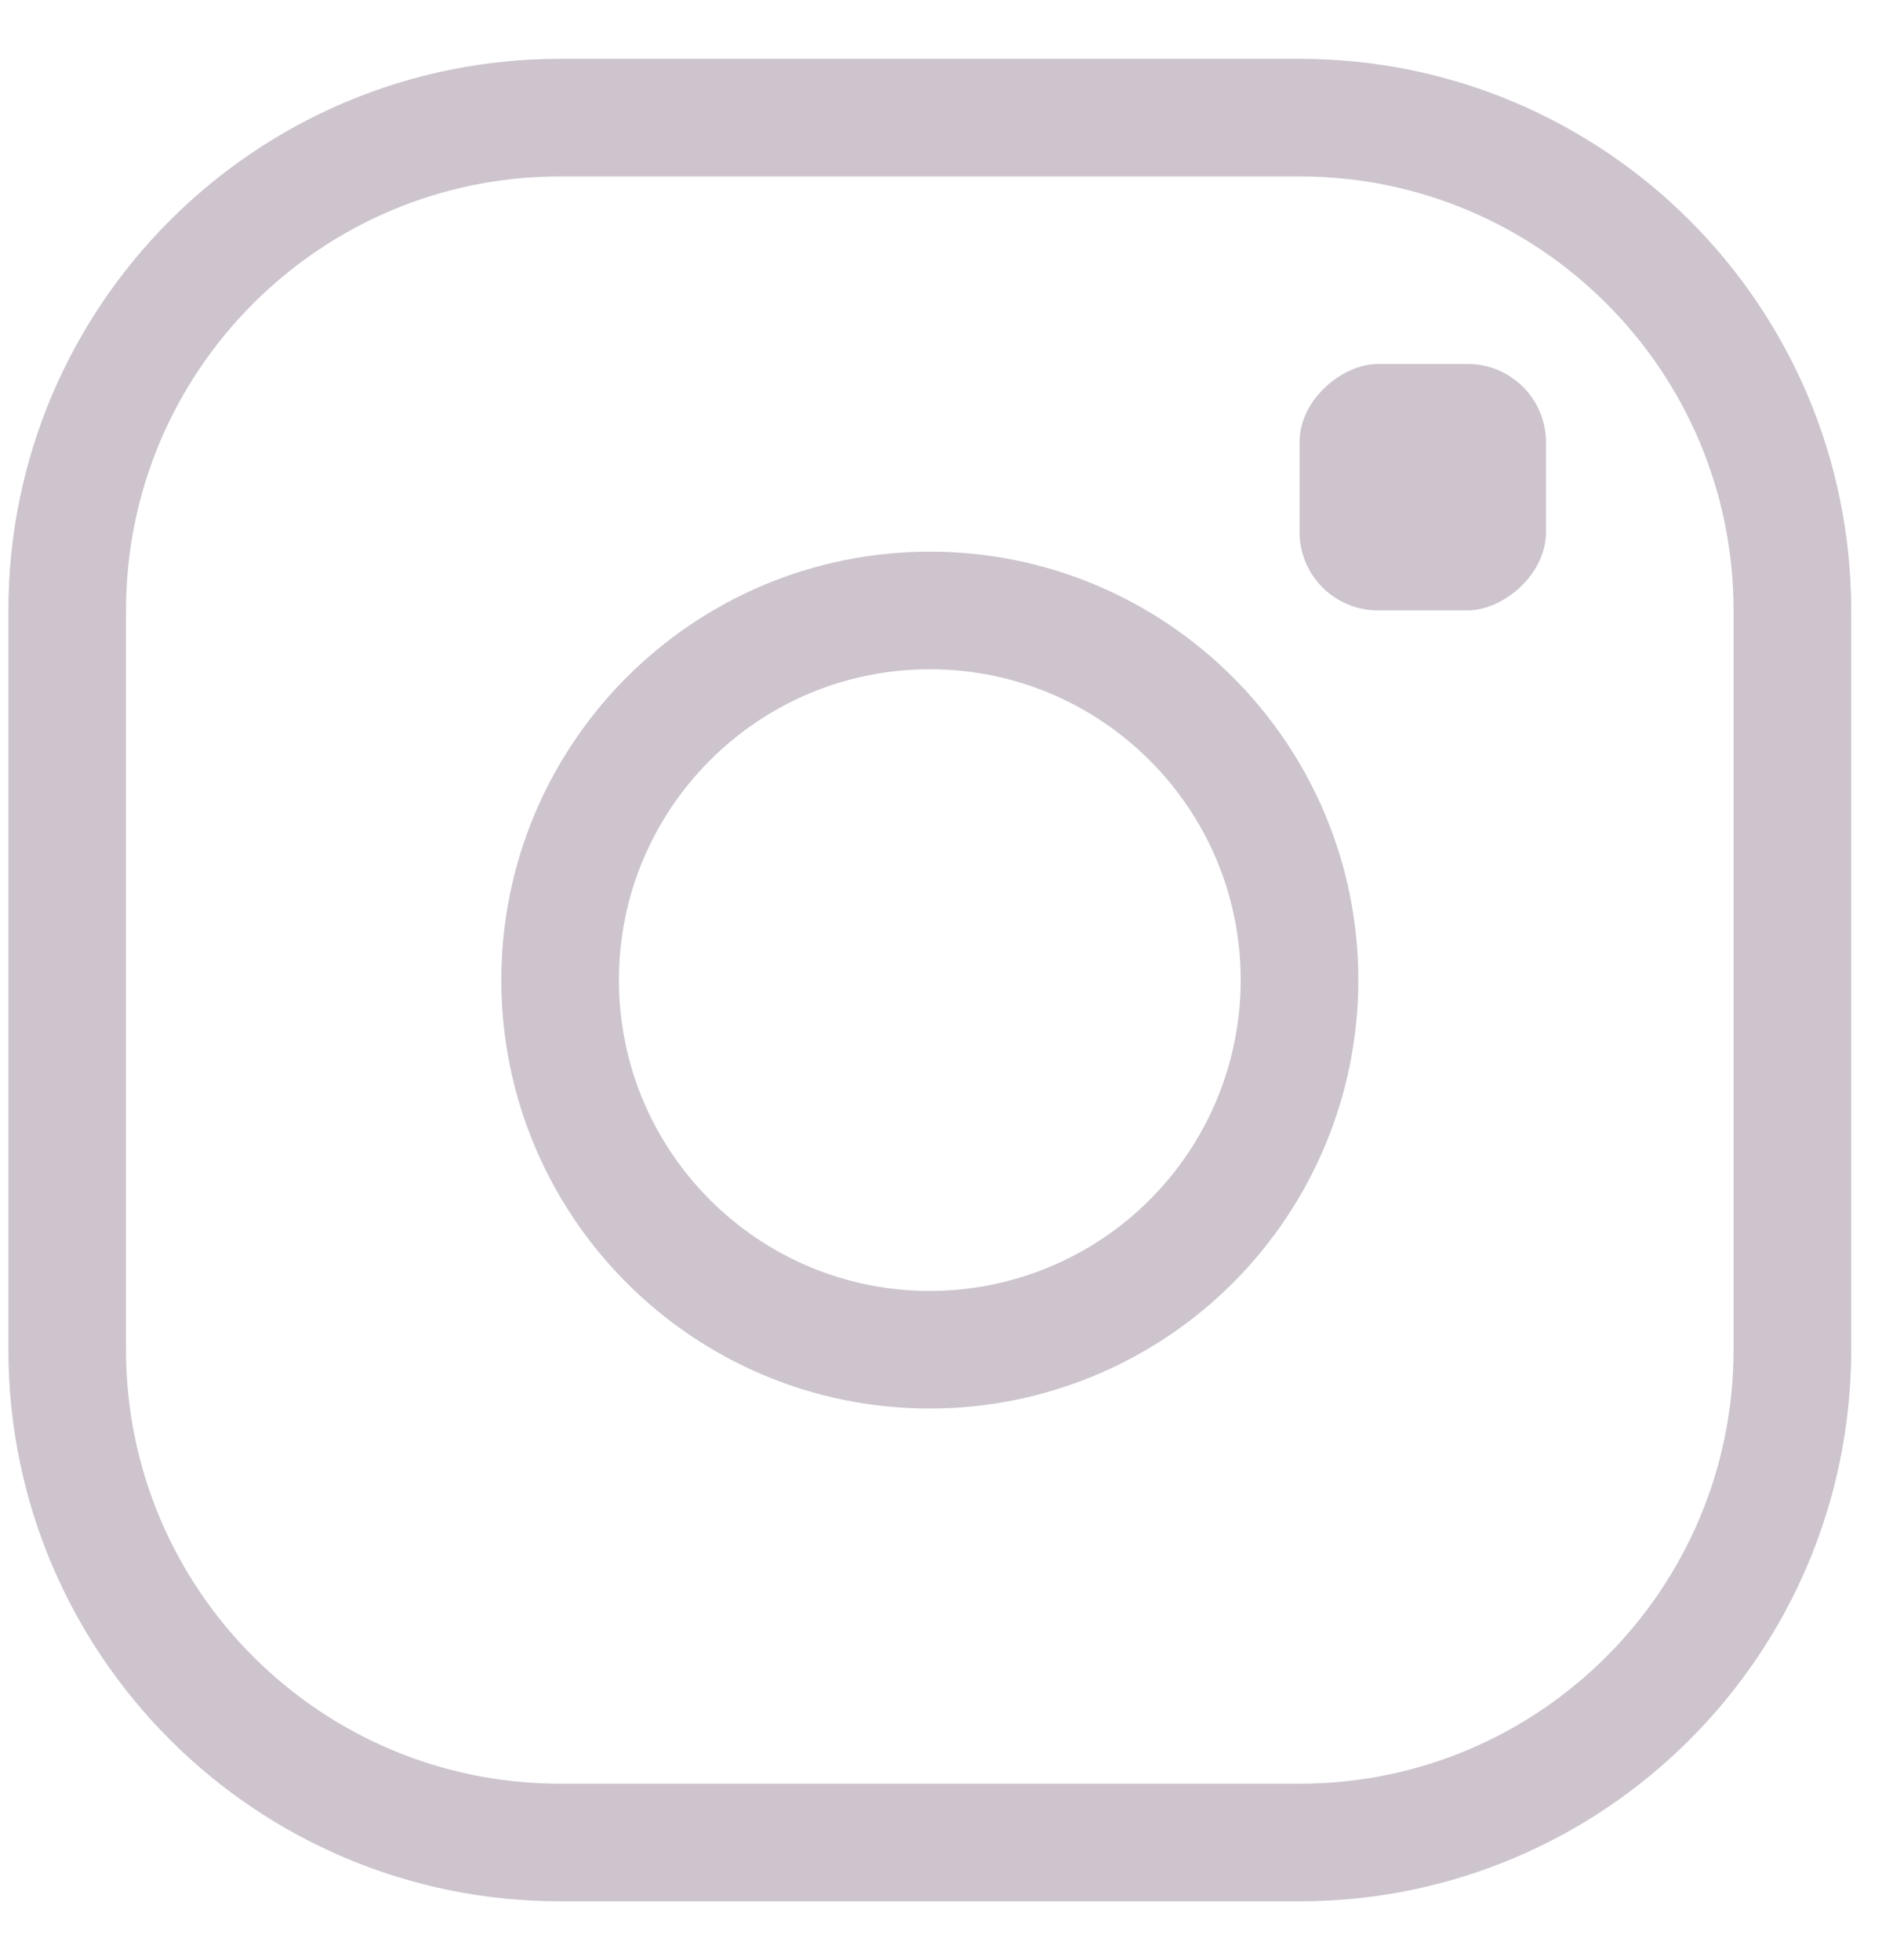 <?xml version="1.0" encoding="UTF-8"?> <svg xmlns="http://www.w3.org/2000/svg" width="24" height="25" viewBox="0 0 24 25" fill="none"> <path fill-rule="evenodd" clip-rule="evenodd" d="M16.572 1.5H7.143C3.672 1.5 0.857 4.314 0.857 7.786V17.214C0.857 20.686 3.672 23.5 7.143 23.5H16.572C20.043 23.5 22.857 20.686 22.857 17.214V7.786C22.857 4.314 20.043 1.5 16.572 1.5Z" stroke="#CDC4CE" stroke-width="1.5" stroke-linecap="round" stroke-linejoin="round"></path> <path fill-rule="evenodd" clip-rule="evenodd" d="M11.857 17.215C9.254 17.215 7.143 15.104 7.143 12.5C7.143 9.897 9.254 7.786 11.857 7.786C14.461 7.786 16.572 9.897 16.572 12.5C16.572 13.751 16.075 14.95 15.191 15.834C14.307 16.718 13.108 17.215 11.857 17.215Z" stroke="#CDC4CE" stroke-width="1.5" stroke-linecap="round" stroke-linejoin="round"></path> <rect x="16.572" y="7.785" width="3.143" height="3.143" rx="1" transform="rotate(-90 16.572 7.785)" fill="#CDC4CE"></rect> <rect x="17.358" y="6.999" width="1.571" height="1.571" rx="0.5" transform="rotate(-90 17.358 6.999)" stroke="#CDC4CE" stroke-linecap="round"></rect> </svg> 